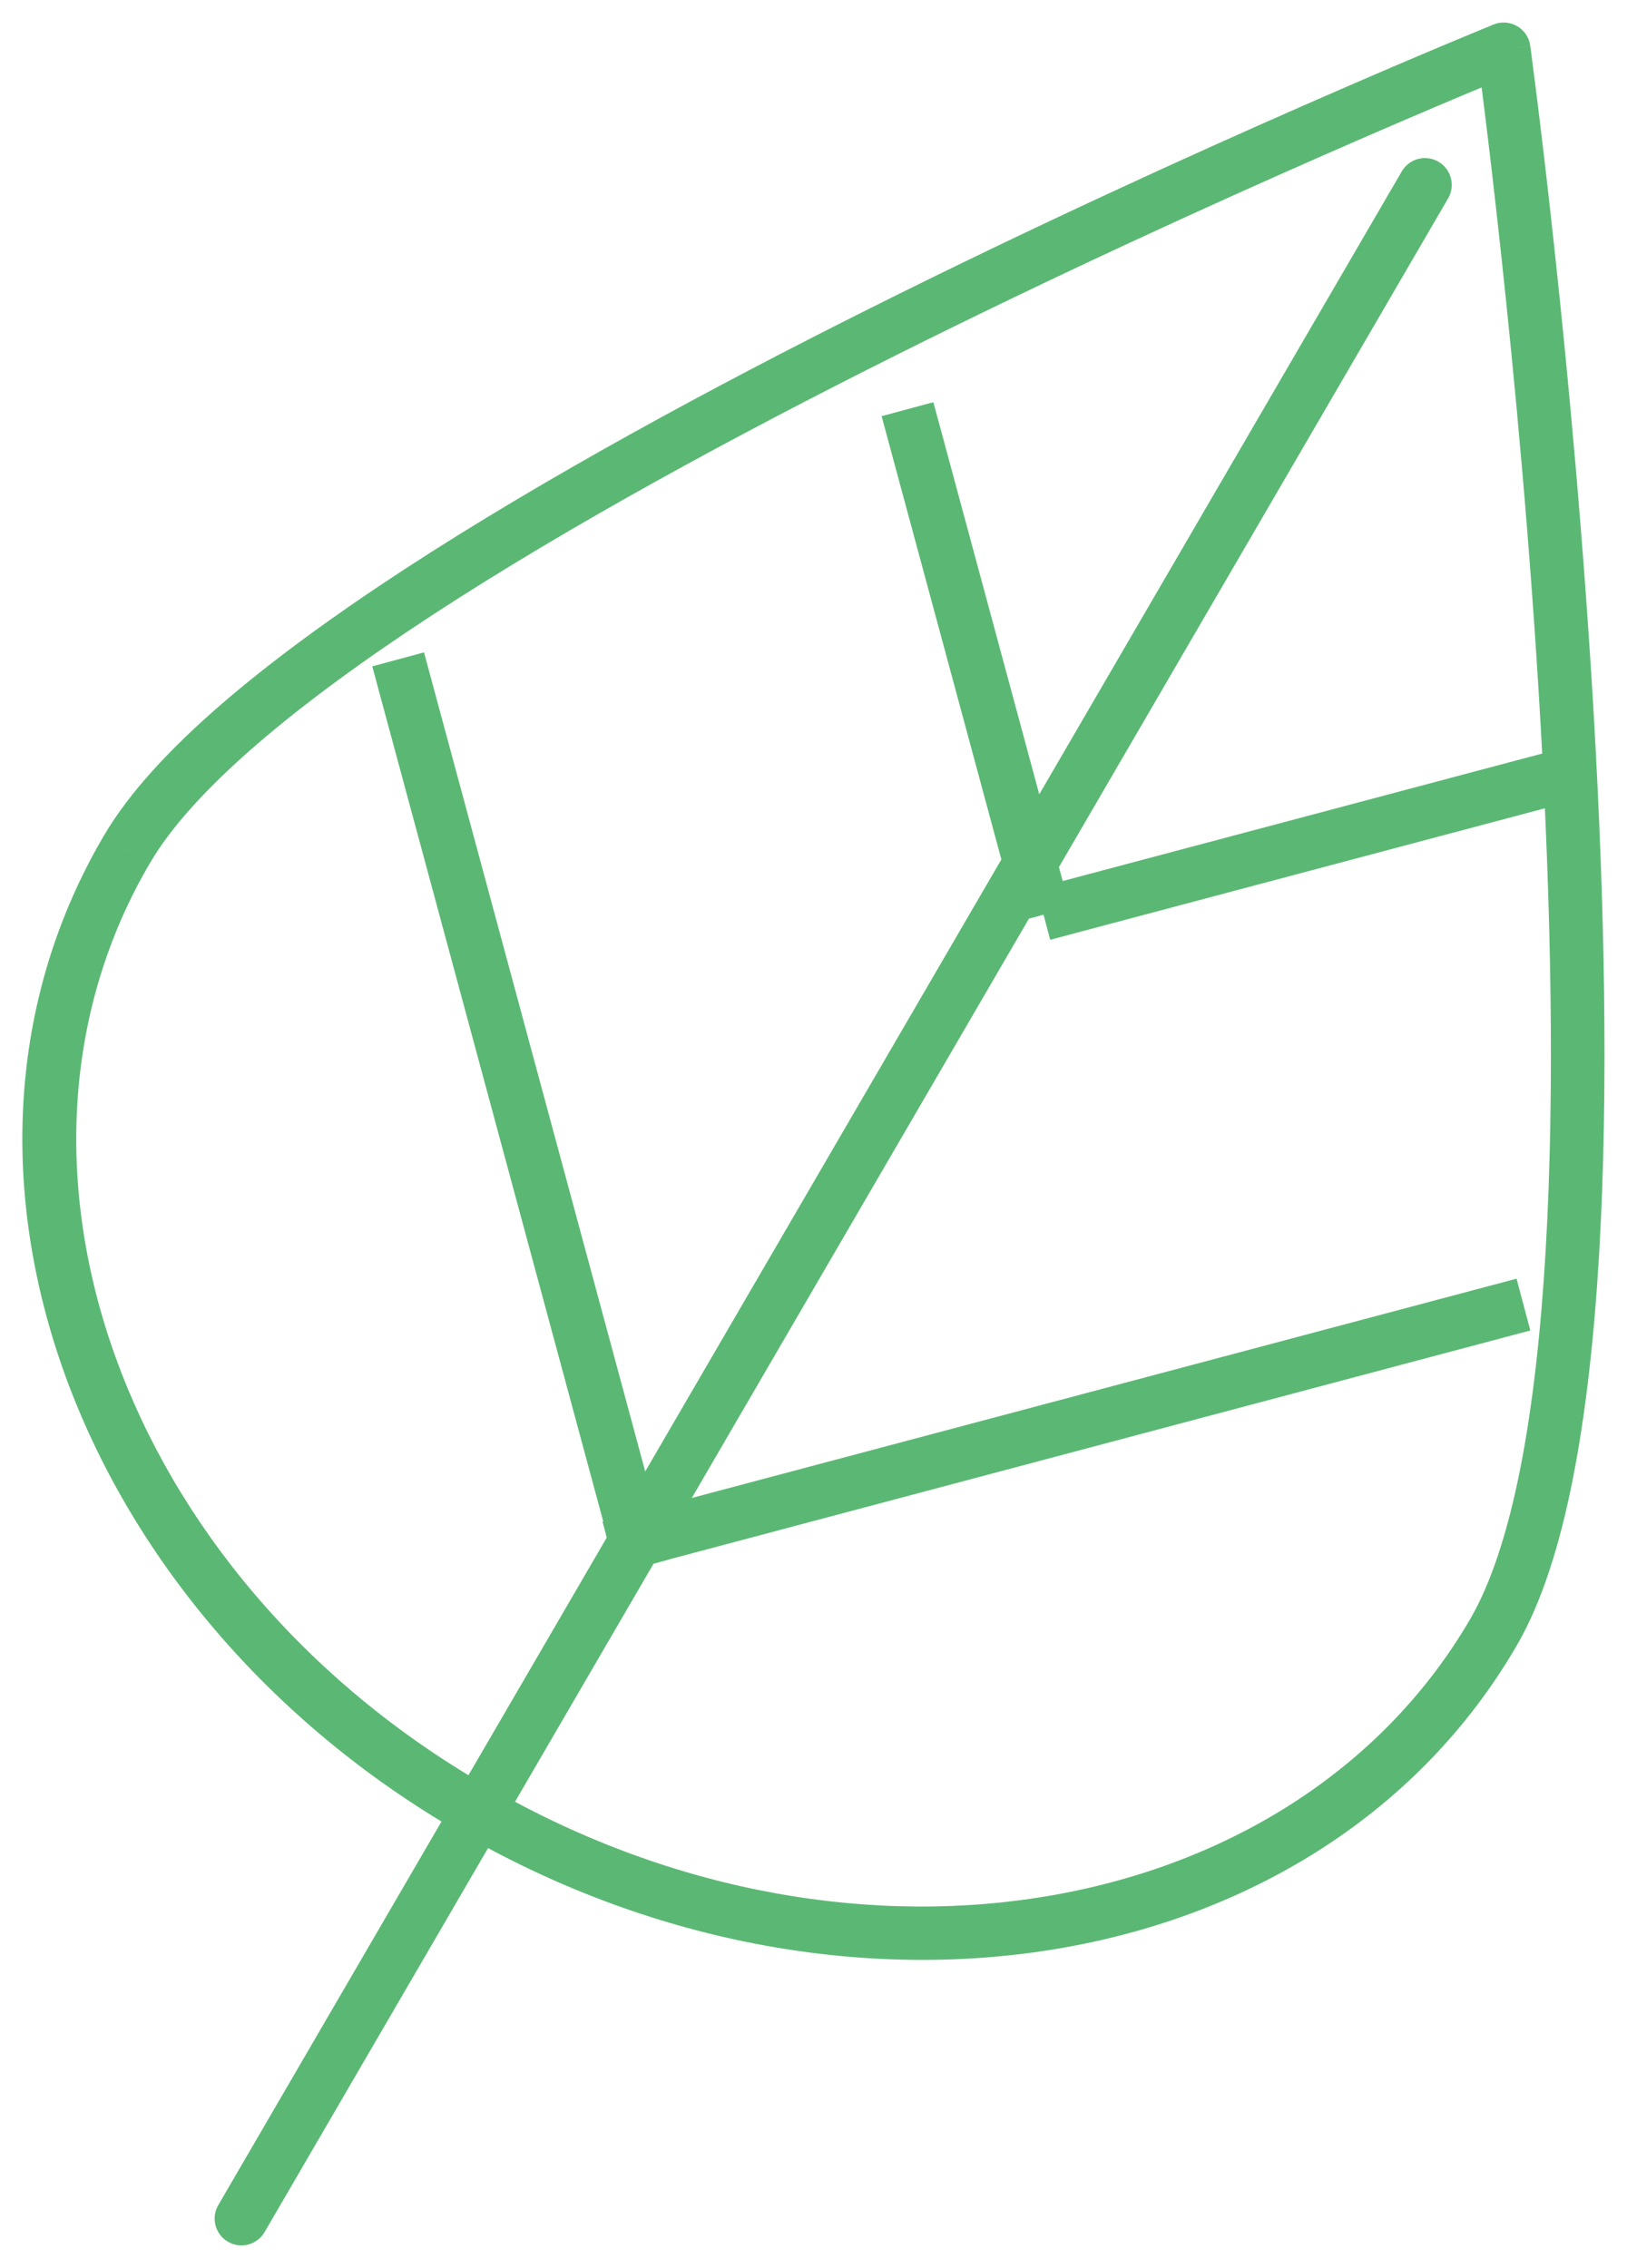 <svg width="33" height="46" viewBox="0 0 33 46" fill="none" xmlns="http://www.w3.org/2000/svg">
<path d="M9.695 36.751L9.425 37.222L9.425 37.222L9.695 36.751ZM30.499 1L31.037 0.926C31.015 0.76 30.916 0.614 30.771 0.53C30.626 0.446 30.45 0.433 30.294 0.497L30.499 1ZM2.572 17.233L3.04 17.508L3.042 17.506L2.572 17.233ZM9.597 36.695L9.326 37.166L9.327 37.166L9.597 36.695ZM29.372 4.023C29.523 3.763 29.435 3.431 29.175 3.28C28.916 3.129 28.583 3.217 28.432 3.476L29.372 4.023ZM4.427 44.727C4.276 44.986 4.364 45.319 4.624 45.47C4.883 45.621 5.216 45.533 5.367 45.273L4.427 44.727ZM31.101 16.457L31.626 16.317L31.347 15.267L30.822 15.406L31.101 16.457ZM21.547 17.872L21.022 18.012L21.301 19.062L21.826 18.922L21.547 17.872ZM19.073 8.682L18.931 8.158L17.882 8.441L18.023 8.966L19.073 8.682ZM20.509 18.167L20.65 18.692L21.699 18.409L21.558 17.884L20.509 18.167ZM30.514 27.126L31.039 26.986L30.76 25.936L30.235 26.075L30.514 27.126ZM12.746 30.725L12.221 30.864L12.5 31.915L13.025 31.775L12.746 30.725ZM8.742 13.757L8.6 13.232L7.551 13.516L7.692 14.04L8.742 13.757ZM12.379 31.391L12.52 31.916L13.569 31.633L13.428 31.108L12.379 31.391ZM9.425 37.222C17.258 41.709 26.846 40.108 30.76 33.383L29.821 32.837C26.293 38.899 17.44 40.561 9.965 36.279L9.425 37.222ZM30.76 33.383C31.269 32.509 31.636 31.341 31.901 30C32.167 28.652 32.337 27.097 32.435 25.427C32.631 22.087 32.54 18.25 32.333 14.626C32.125 11 31.802 7.576 31.53 5.06C31.394 3.801 31.271 2.769 31.182 2.051C31.137 1.692 31.101 1.411 31.076 1.22C31.064 1.124 31.054 1.051 31.048 1.002C31.044 0.977 31.042 0.959 31.04 0.946C31.039 0.94 31.039 0.935 31.038 0.932C31.038 0.93 31.038 0.929 31.038 0.928C31.038 0.927 31.038 0.927 31.038 0.927C31.037 0.927 31.037 0.926 30.499 1C29.961 1.074 29.961 1.074 29.961 1.074C29.961 1.074 29.961 1.074 29.961 1.075C29.961 1.075 29.961 1.076 29.961 1.078C29.962 1.081 29.962 1.085 29.963 1.091C29.965 1.104 29.967 1.122 29.97 1.146C29.977 1.194 29.986 1.266 29.999 1.361C30.023 1.55 30.059 1.828 30.103 2.184C30.192 2.898 30.314 3.924 30.449 5.176C30.72 7.681 31.042 11.086 31.247 14.688C31.453 18.293 31.543 22.083 31.35 25.363C31.254 27.004 31.088 28.506 30.835 29.789C30.58 31.078 30.242 32.112 29.821 32.837L30.76 33.383ZM30.499 1C30.294 0.497 30.294 0.497 30.294 0.497C30.294 0.497 30.294 0.497 30.293 0.497C30.292 0.497 30.291 0.498 30.29 0.499C30.287 0.5 30.282 0.502 30.276 0.504C30.264 0.509 30.247 0.516 30.224 0.526C30.177 0.545 30.108 0.573 30.019 0.61C29.84 0.684 29.577 0.793 29.241 0.934C28.57 1.217 27.607 1.627 26.44 2.14C24.107 3.164 20.957 4.598 17.688 6.233C14.421 7.866 11.026 9.706 8.208 11.544C6.8 12.463 5.527 13.386 4.485 14.288C3.447 15.186 2.611 16.085 2.102 16.959L3.042 17.506C3.463 16.782 4.197 15.974 5.196 15.11C6.189 14.251 7.418 13.357 8.802 12.454C11.57 10.649 14.924 8.83 18.174 7.205C21.422 5.58 24.555 4.155 26.877 3.135C28.038 2.625 28.995 2.217 29.662 1.936C29.996 1.796 30.257 1.687 30.434 1.614C30.522 1.578 30.59 1.55 30.636 1.531C30.658 1.522 30.675 1.515 30.687 1.51C30.692 1.508 30.697 1.506 30.7 1.505C30.701 1.504 30.702 1.504 30.703 1.504C30.703 1.504 30.703 1.504 30.703 1.503C30.704 1.503 30.704 1.503 30.499 1ZM2.103 16.957C-1.827 23.65 1.533 32.672 9.326 37.166L9.868 36.224C2.435 31.938 -0.497 23.53 3.04 17.508L2.103 16.957ZM9.327 37.166L9.425 37.222L9.965 36.279L9.867 36.223L9.327 37.166ZM28.432 3.476L4.427 44.727L5.367 45.273L29.372 4.023L28.432 3.476ZM30.822 15.406L21.547 17.872L21.826 18.922L31.101 16.457L30.822 15.406ZM18.023 8.966L20.509 18.167L21.558 17.884L19.073 8.682L18.023 8.966ZM30.235 26.075L12.746 30.725L13.025 31.775L30.514 27.126L30.235 26.075ZM7.692 14.04L12.379 31.391L13.428 31.108L8.742 13.757L7.692 14.04Z" fill="#5BB874"/>
</svg>

